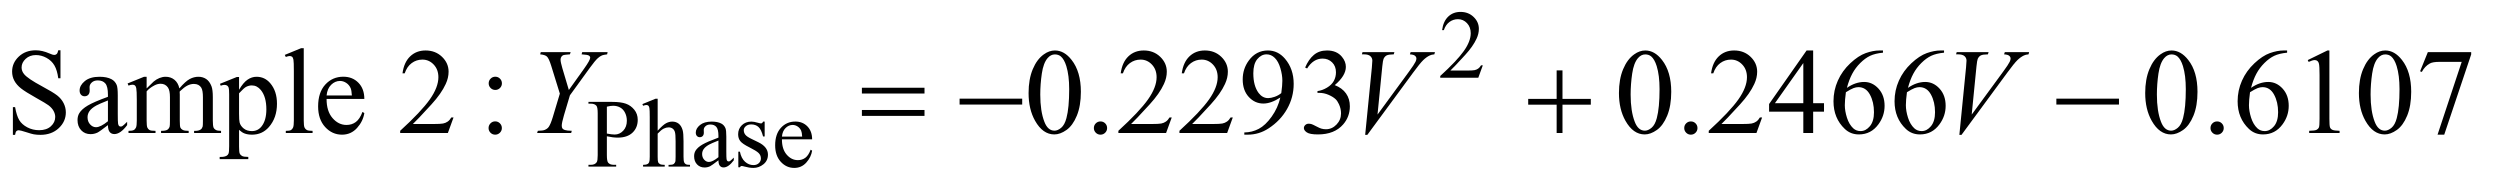 <?xml version="1.0" encoding="UTF-8"?>
<!DOCTYPE svg PUBLIC '-//W3C//DTD SVG 1.0//EN'
          'http://www.w3.org/TR/2001/REC-SVG-20010904/DTD/svg10.dtd'>
<svg stroke-dasharray="none" shape-rendering="auto" xmlns="http://www.w3.org/2000/svg" font-family="'Dialog'" text-rendering="auto" width="321" fill-opacity="1" color-interpolation="auto" color-rendering="auto" preserveAspectRatio="xMidYMid meet" font-size="12px" viewBox="0 0 321 24" fill="black" xmlns:xlink="http://www.w3.org/1999/xlink" stroke="black" image-rendering="auto" stroke-miterlimit="10" stroke-linecap="square" stroke-linejoin="miter" font-style="normal" stroke-width="1" height="24" stroke-dashoffset="0" font-weight="normal" stroke-opacity="1"
><!--Generated by the Batik Graphics2D SVG Generator--><defs id="genericDefs"
  /><g
  ><defs id="defs1"
    ><clipPath clipPathUnits="userSpaceOnUse" id="clipPath1"
      ><path d="M1.003 2.099 L204.694 2.099 L204.694 16.885 L1.003 16.885 L1.003 2.099 Z"
      /></clipPath
      ><clipPath clipPathUnits="userSpaceOnUse" id="clipPath2"
      ><path d="M32.051 67.051 L32.051 539.449 L6539.73 539.449 L6539.73 67.051 Z"
      /></clipPath
    ></defs
    ><g transform="scale(1.576,1.576) translate(-1.003,-2.099) matrix(0.031,0,0,0.031,0,0)"
    ><path d="M3929.375 239.375 L3917.5 272 L3817.5 272 L3817.5 267.375 Q3861.625 227.125 3879.625 201.625 Q3897.625 176.125 3897.625 155 Q3897.625 138.875 3887.75 128.5 Q3877.875 118.125 3864.125 118.125 Q3851.625 118.125 3841.688 125.438 Q3831.75 132.75 3827 146.875 L3822.375 146.875 Q3825.5 123.75 3838.438 111.375 Q3851.375 99 3870.75 99 Q3891.375 99 3905.188 112.25 Q3919 125.5 3919 143.5 Q3919 156.375 3913 169.25 Q3903.75 189.5 3883 212.125 Q3851.875 246.125 3844.125 253.125 L3888.375 253.125 Q3901.875 253.125 3907.312 252.125 Q3912.75 251.125 3917.125 248.062 Q3921.5 245 3924.75 239.375 L3929.375 239.375 Z" stroke="none" clip-path="url(#clipPath2)"
    /></g
    ><g transform="matrix(0.049,0,0,0.049,-1.581,-3.307)"
    ><path d="M1622.5 424.625 L1622.5 474 Q1622.5 490 1626 493.875 Q1630.75 499.375 1640.375 499.375 L1646.875 499.375 L1646.875 504 L1574.25 504 L1574.25 499.375 L1580.625 499.375 Q1591.375 499.375 1596 492.375 Q1598.5 488.5 1598.5 474 L1598.5 364.5 Q1598.5 348.5 1595.125 344.625 Q1590.25 339.125 1580.625 339.125 L1574.25 339.125 L1574.25 334.5 L1636.375 334.5 Q1659.125 334.5 1672.25 339.188 Q1685.375 343.875 1694.375 355 Q1703.375 366.125 1703.375 381.375 Q1703.375 402.125 1689.688 415.125 Q1676 428.125 1651 428.125 Q1644.875 428.125 1637.75 427.25 Q1630.625 426.375 1622.5 424.625 ZM1622.5 417.5 Q1629.125 418.75 1634.25 419.375 Q1639.375 420 1643 420 Q1656 420 1665.438 409.938 Q1674.875 399.875 1674.875 383.875 Q1674.875 372.875 1670.375 363.438 Q1665.875 354 1657.625 349.312 Q1649.375 344.625 1638.875 344.625 Q1632.5 344.625 1622.5 347 L1622.5 417.5 ZM1755.625 326.25 L1755.625 410 Q1769.5 394.75 1777.625 390.438 Q1785.75 386.125 1793.875 386.125 Q1803.625 386.125 1810.625 391.5 Q1817.625 396.875 1821 408.375 Q1823.375 416.375 1823.375 437.625 L1823.375 478.125 Q1823.375 489 1825.125 493 Q1826.375 496 1829.375 497.75 Q1832.375 499.5 1840.375 499.5 L1840.375 504 L1784.125 504 L1784.125 499.5 L1786.75 499.5 Q1794.75 499.5 1797.875 497.062 Q1801 494.625 1802.25 489.875 Q1802.625 487.875 1802.625 478.125 L1802.625 437.625 Q1802.625 418.875 1800.688 413 Q1798.75 407.125 1794.5 404.188 Q1790.25 401.25 1784.25 401.25 Q1778.125 401.25 1771.5 404.5 Q1764.875 407.75 1755.625 417.625 L1755.625 478.125 Q1755.625 489.875 1756.938 492.75 Q1758.25 495.625 1761.812 497.562 Q1765.375 499.5 1774.125 499.5 L1774.125 504 L1717.375 504 L1717.375 499.5 Q1725 499.5 1729.375 497.125 Q1731.875 495.875 1733.375 492.375 Q1734.875 488.875 1734.875 478.125 L1734.875 374.5 Q1734.875 354.875 1733.938 350.375 Q1733 345.875 1731.062 344.25 Q1729.125 342.625 1725.875 342.625 Q1723.25 342.625 1717.375 344.625 L1715.625 340.25 L1749.875 326.25 L1755.625 326.25 ZM1914.875 487.5 Q1897.25 501.125 1892.75 503.25 Q1886 506.375 1878.375 506.375 Q1866.5 506.375 1858.812 498.25 Q1851.125 490.125 1851.125 476.875 Q1851.125 468.5 1854.875 462.375 Q1860 453.875 1872.688 446.375 Q1885.375 438.875 1914.875 428.125 L1914.875 423.625 Q1914.875 406.5 1909.438 400.125 Q1904 393.75 1893.625 393.75 Q1885.75 393.75 1881.125 398 Q1876.375 402.25 1876.375 407.75 L1876.625 415 Q1876.625 420.75 1873.688 423.875 Q1870.75 427 1866 427 Q1861.375 427 1858.438 423.75 Q1855.5 420.5 1855.5 414.875 Q1855.5 404.125 1866.5 395.125 Q1877.5 386.125 1897.375 386.125 Q1912.625 386.125 1922.375 391.25 Q1929.75 395.125 1933.25 403.375 Q1935.5 408.75 1935.5 425.375 L1935.5 464.25 Q1935.5 480.625 1936.125 484.312 Q1936.75 488 1938.188 489.25 Q1939.625 490.5 1941.5 490.5 Q1943.5 490.5 1945 489.625 Q1947.625 488 1955.125 480.5 L1955.125 487.5 Q1941.125 506.25 1928.375 506.25 Q1922.25 506.25 1918.625 502 Q1915 497.75 1914.875 487.5 ZM1914.875 479.375 L1914.875 435.75 Q1896 443.25 1890.5 446.375 Q1880.625 451.875 1876.375 457.875 Q1872.125 463.875 1872.125 471 Q1872.125 480 1877.5 485.938 Q1882.875 491.875 1889.875 491.875 Q1899.375 491.875 1914.875 479.375 ZM2036 386.125 L2036 425.125 L2031.875 425.125 Q2027.125 406.75 2019.688 400.125 Q2012.25 393.5 2000.75 393.5 Q1992 393.5 1986.625 398.125 Q1981.25 402.75 1981.25 408.375 Q1981.25 415.375 1985.25 420.375 Q1989.125 425.5 2001 431.25 L2019.25 440.125 Q2044.625 452.5 2044.625 472.75 Q2044.625 488.375 2032.812 497.938 Q2021 507.5 2006.375 507.5 Q1995.875 507.5 1982.375 503.75 Q1978.25 502.5 1975.625 502.5 Q1972.75 502.5 1971.125 505.75 L1967 505.75 L1967 464.875 L1971.125 464.875 Q1974.625 482.375 1984.5 491.25 Q1994.375 500.125 2006.625 500.125 Q2015.25 500.125 2020.688 495.062 Q2026.125 490 2026.125 482.875 Q2026.125 474.25 2020.062 468.375 Q2014 462.5 1995.875 453.5 Q1977.75 444.5 1972.125 437.25 Q1966.5 430.125 1966.5 419.25 Q1966.5 405.125 1976.188 395.625 Q1985.875 386.125 2001.25 386.125 Q2008 386.125 2017.625 389 Q2024 390.875 2026.125 390.875 Q2028.125 390.875 2029.25 390 Q2030.375 389.125 2031.875 386.125 L2036 386.125 ZM2081.25 432.625 Q2081.125 458.125 2093.625 472.625 Q2106.125 487.125 2123 487.125 Q2134.25 487.125 2142.562 480.938 Q2150.875 474.75 2156.5 459.75 L2160.375 462.25 Q2157.75 479.375 2145.125 493.438 Q2132.5 507.5 2113.5 507.5 Q2092.875 507.5 2078.188 491.438 Q2063.5 475.375 2063.5 448.25 Q2063.5 418.875 2078.562 402.438 Q2093.625 386 2116.375 386 Q2135.625 386 2148 398.688 Q2160.375 411.375 2160.375 432.625 L2081.25 432.625 ZM2081.25 425.375 L2134.25 425.375 Q2133.625 414.375 2131.625 409.875 Q2128.5 402.875 2122.312 398.875 Q2116.125 394.875 2109.375 394.875 Q2099 394.875 2090.812 402.938 Q2082.625 411 2081.25 425.375 Z" stroke="none" clip-path="url(#clipPath2)"
    /></g
    ><g transform="matrix(0.049,0,0,0.049,-1.581,-3.307)"
    ><path d="M190.719 199.281 L190.719 272.562 L184.938 272.562 Q182.125 251.469 174.859 238.969 Q167.594 226.469 154.156 219.125 Q140.719 211.781 126.344 211.781 Q110.094 211.781 99.469 221.703 Q88.844 231.625 88.844 244.281 Q88.844 253.969 95.562 261.938 Q105.25 273.656 141.656 293.188 Q171.344 309.125 182.203 317.641 Q193.062 326.156 198.922 337.719 Q204.781 349.281 204.781 361.938 Q204.781 386 186.109 403.422 Q167.438 420.844 138.062 420.844 Q128.844 420.844 120.719 419.438 Q115.875 418.656 100.641 413.734 Q85.406 408.812 81.344 408.812 Q77.438 408.812 75.172 411.156 Q72.906 413.5 71.812 420.844 L66.031 420.844 L66.031 348.188 L71.812 348.188 Q75.875 371 82.75 382.328 Q89.625 393.656 103.766 401.156 Q117.906 408.656 134.781 408.656 Q154.312 408.656 165.641 398.344 Q176.969 388.031 176.969 373.969 Q176.969 366.156 172.672 358.188 Q168.375 350.219 159.312 343.344 Q153.219 338.656 126.031 323.422 Q98.844 308.188 87.359 299.125 Q75.875 290.062 69.938 279.125 Q64 268.188 64 255.062 Q64 232.25 81.5 215.766 Q99 199.281 126.031 199.281 Q142.906 199.281 161.812 207.562 Q170.562 211.469 174.156 211.469 Q178.219 211.469 180.797 209.047 Q183.375 206.625 184.938 199.281 L190.719 199.281 ZM315.094 395.375 Q293.062 412.406 287.438 415.062 Q279 418.969 269.469 418.969 Q254.625 418.969 245.016 408.812 Q235.406 398.656 235.406 382.094 Q235.406 371.625 240.094 363.969 Q246.5 353.344 262.359 343.969 Q278.219 334.594 315.094 321.156 L315.094 315.531 Q315.094 294.125 308.297 286.156 Q301.5 278.188 288.531 278.188 Q278.688 278.188 272.906 283.5 Q266.969 288.812 266.969 295.688 L267.281 304.75 Q267.281 311.938 263.609 315.844 Q259.938 319.75 254 319.75 Q248.219 319.75 244.547 315.688 Q240.875 311.625 240.875 304.594 Q240.875 291.156 254.625 279.906 Q268.375 268.656 293.219 268.656 Q312.281 268.656 324.469 275.062 Q333.688 279.906 338.062 290.219 Q340.875 296.938 340.875 317.719 L340.875 366.312 Q340.875 386.781 341.656 391.391 Q342.438 396 344.234 397.562 Q346.031 399.125 348.375 399.125 Q350.875 399.125 352.75 398.031 Q356.031 396 365.406 386.625 L365.406 395.375 Q347.906 418.812 331.969 418.812 Q324.312 418.812 319.781 413.5 Q315.25 408.188 315.094 395.375 ZM315.094 385.219 L315.094 330.688 Q291.5 340.062 284.625 343.969 Q272.281 350.844 266.969 358.344 Q261.656 365.844 261.656 374.75 Q261.656 386 268.375 393.422 Q275.094 400.844 283.844 400.844 Q295.719 400.844 315.094 385.219 ZM416.5 299.125 Q432.125 283.5 434.938 281.156 Q441.969 275.219 450.094 271.938 Q458.219 268.656 466.188 268.656 Q479.625 268.656 489.312 276.469 Q499 284.281 502.281 299.125 Q518.375 280.375 529.469 274.516 Q540.562 268.656 552.281 268.656 Q563.688 268.656 572.516 274.516 Q581.344 280.375 586.5 293.656 Q589.938 302.719 589.938 322.094 L589.938 383.656 Q589.938 397.094 591.969 402.094 Q593.531 405.531 597.75 407.953 Q601.969 410.375 611.5 410.375 L611.5 416 L540.875 416 L540.875 410.375 L543.844 410.375 Q553.062 410.375 558.219 406.781 Q561.812 404.281 563.375 398.812 Q564 396.156 564 383.656 L564 322.094 Q564 304.594 559.781 297.406 Q553.688 287.406 540.25 287.406 Q531.969 287.406 523.609 291.547 Q515.25 295.688 503.375 306.938 L503.062 308.656 L503.375 315.375 L503.375 383.656 Q503.375 398.344 505.016 401.938 Q506.656 405.531 511.188 407.953 Q515.719 410.375 526.656 410.375 L526.656 416 L454.312 416 L454.312 410.375 Q466.188 410.375 470.641 407.562 Q475.094 404.75 476.812 399.125 Q477.594 396.469 477.594 383.656 L477.594 322.094 Q477.594 304.594 472.438 296.938 Q465.562 286.938 453.219 286.938 Q444.781 286.938 436.5 291.469 Q423.531 298.344 416.5 306.938 L416.5 383.656 Q416.5 397.719 418.453 401.938 Q420.406 406.156 424.234 408.266 Q428.062 410.375 439.781 410.375 L439.781 416 L369 416 L369 410.375 Q378.844 410.375 382.75 408.266 Q386.656 406.156 388.688 401.547 Q390.719 396.938 390.719 383.656 L390.719 328.969 Q390.719 305.375 389.312 298.5 Q388.219 293.344 385.875 291.391 Q383.531 289.438 379.469 289.438 Q375.094 289.438 369 291.781 L366.656 286.156 L409.781 268.656 L416.5 268.656 L416.5 299.125 ZM608.688 287.094 L652.75 269.281 L658.688 269.281 L658.688 302.719 Q669.781 283.812 680.953 276.234 Q692.125 268.656 704.469 268.656 Q726.031 268.656 740.406 285.531 Q758.062 306.156 758.062 339.281 Q758.062 376.312 736.812 400.531 Q719.312 420.375 692.75 420.375 Q681.188 420.375 672.75 417.094 Q666.5 414.75 658.688 407.719 L658.688 451.312 Q658.688 466 660.484 469.984 Q662.281 473.969 666.734 476.312 Q671.188 478.656 682.906 478.656 L682.906 484.438 L607.906 484.438 L607.906 478.656 L611.812 478.656 Q620.406 478.812 626.5 475.375 Q629.469 473.656 631.109 469.828 Q632.75 466 632.75 450.375 L632.75 315.062 Q632.75 301.156 631.5 297.406 Q630.25 293.656 627.516 291.781 Q624.781 289.906 620.094 289.906 Q616.344 289.906 610.562 292.094 L608.688 287.094 ZM658.688 311.938 L658.688 365.375 Q658.688 382.719 660.094 388.188 Q662.281 397.25 670.797 404.125 Q679.312 411 692.281 411 Q707.906 411 717.594 398.812 Q730.25 382.875 730.25 353.969 Q730.25 321.156 715.875 303.5 Q705.875 291.312 692.125 291.312 Q684.625 291.312 677.281 295.062 Q671.656 297.875 658.688 311.938 ZM828.219 193.812 L828.219 383.656 Q828.219 397.094 830.172 401.469 Q832.125 405.844 836.188 408.109 Q840.25 410.375 851.344 410.375 L851.344 416 L781.188 416 L781.188 410.375 Q791.031 410.375 794.625 408.344 Q798.219 406.312 800.25 401.625 Q802.281 396.938 802.281 383.656 L802.281 253.656 Q802.281 229.438 801.188 223.891 Q800.094 218.344 797.672 216.312 Q795.25 214.281 791.5 214.281 Q787.438 214.281 781.188 216.781 L778.531 211.312 L821.188 193.812 L828.219 193.812 ZM888.062 326.781 Q887.906 358.656 903.531 376.781 Q919.156 394.906 940.25 394.906 Q954.312 394.906 964.703 387.172 Q975.094 379.438 982.125 360.688 L986.969 363.812 Q983.688 385.219 967.906 402.797 Q952.125 420.375 928.375 420.375 Q902.594 420.375 884.234 400.297 Q865.875 380.219 865.875 346.312 Q865.875 309.594 884.703 289.047 Q903.531 268.5 931.969 268.5 Q956.031 268.5 971.5 284.359 Q986.969 300.219 986.969 326.781 L888.062 326.781 ZM888.062 317.719 L954.312 317.719 Q953.531 303.969 951.031 298.344 Q947.125 289.594 939.391 284.594 Q931.656 279.594 923.219 279.594 Q910.25 279.594 900.016 289.672 Q889.781 299.75 888.062 317.719 ZM1220.719 375.219 L1205.875 416 L1080.875 416 L1080.875 410.219 Q1136.031 359.906 1158.531 328.031 Q1181.031 296.156 1181.031 269.75 Q1181.031 249.594 1168.688 236.625 Q1156.344 223.656 1139.156 223.656 Q1123.531 223.656 1111.109 232.797 Q1098.688 241.938 1092.75 259.594 L1086.969 259.594 Q1090.875 230.688 1107.047 215.219 Q1123.219 199.75 1147.438 199.75 Q1173.219 199.75 1190.484 216.312 Q1207.75 232.875 1207.75 255.375 Q1207.75 271.469 1200.25 287.562 Q1188.688 312.875 1162.75 341.156 Q1123.844 383.656 1114.156 392.406 L1169.469 392.406 Q1186.344 392.406 1193.141 391.156 Q1199.938 389.906 1205.406 386.078 Q1210.875 382.25 1214.938 375.219 L1220.719 375.219 ZM1330.156 268.5 Q1337.344 268.5 1342.422 273.578 Q1347.5 278.656 1347.5 285.844 Q1347.5 293.031 1342.422 298.109 Q1337.344 303.188 1330.156 303.188 Q1322.969 303.188 1317.891 298.109 Q1312.812 293.031 1312.812 285.844 Q1312.812 278.656 1317.891 273.578 Q1322.969 268.5 1330.156 268.5 ZM1329.844 385.531 Q1337.188 385.531 1342.266 390.688 Q1347.344 395.844 1347.344 403.031 Q1347.344 410.219 1342.188 415.297 Q1337.031 420.375 1329.844 420.375 Q1322.656 420.375 1317.578 415.297 Q1312.5 410.219 1312.5 403.031 Q1312.5 395.844 1317.578 390.688 Q1322.656 385.531 1329.844 385.531 ZM2727.562 311.312 Q2727.562 275.062 2738.5 248.891 Q2749.438 222.719 2767.562 209.906 Q2781.625 199.75 2796.625 199.75 Q2821 199.75 2840.375 224.594 Q2864.594 255.375 2864.594 308.031 Q2864.594 344.906 2853.969 370.688 Q2843.344 396.469 2826.859 408.109 Q2810.375 419.75 2795.062 419.75 Q2764.75 419.75 2744.594 383.969 Q2727.562 353.812 2727.562 311.312 ZM2758.188 315.219 Q2758.188 358.969 2768.969 386.625 Q2777.875 409.906 2795.531 409.906 Q2803.969 409.906 2813.031 402.328 Q2822.094 394.75 2826.781 376.938 Q2833.969 350.062 2833.969 301.156 Q2833.969 264.906 2826.469 240.688 Q2820.844 222.719 2811.938 215.219 Q2805.531 210.062 2796.469 210.062 Q2785.844 210.062 2777.562 219.594 Q2766.312 232.562 2762.25 260.375 Q2758.188 288.188 2758.188 315.219 ZM2916 385.688 Q2923.344 385.688 2928.344 390.766 Q2933.344 395.844 2933.344 403.031 Q2933.344 410.219 2928.266 415.297 Q2923.188 420.375 2916 420.375 Q2908.812 420.375 2903.734 415.297 Q2898.656 410.219 2898.656 403.031 Q2898.656 395.688 2903.734 390.688 Q2908.812 385.688 2916 385.688 ZM3102.719 375.219 L3087.875 416 L2962.875 416 L2962.875 410.219 Q3018.031 359.906 3040.531 328.031 Q3063.031 296.156 3063.031 269.75 Q3063.031 249.594 3050.688 236.625 Q3038.344 223.656 3021.156 223.656 Q3005.531 223.656 2993.109 232.797 Q2980.688 241.938 2974.75 259.594 L2968.969 259.594 Q2972.875 230.688 2989.047 215.219 Q3005.219 199.75 3029.438 199.75 Q3055.219 199.75 3072.484 216.312 Q3089.75 232.875 3089.75 255.375 Q3089.75 271.469 3082.25 287.562 Q3070.688 312.875 3044.75 341.156 Q3005.844 383.656 2996.156 392.406 L3051.469 392.406 Q3068.344 392.406 3075.141 391.156 Q3081.938 389.906 3087.406 386.078 Q3092.875 382.25 3096.938 375.219 L3102.719 375.219 ZM3262.719 375.219 L3247.875 416 L3122.875 416 L3122.875 410.219 Q3178.031 359.906 3200.531 328.031 Q3223.031 296.156 3223.031 269.75 Q3223.031 249.594 3210.688 236.625 Q3198.344 223.656 3181.156 223.656 Q3165.531 223.656 3153.109 232.797 Q3140.688 241.938 3134.75 259.594 L3128.969 259.594 Q3132.875 230.688 3149.047 215.219 Q3165.219 199.75 3189.438 199.75 Q3215.219 199.75 3232.484 216.312 Q3249.75 232.875 3249.75 255.375 Q3249.75 271.469 3242.25 287.562 Q3230.688 312.875 3204.75 341.156 Q3165.844 383.656 3156.156 392.406 L3211.469 392.406 Q3228.344 392.406 3235.141 391.156 Q3241.938 389.906 3247.406 386.078 Q3252.875 382.25 3256.938 375.219 L3262.719 375.219 ZM3292.875 420.375 L3292.875 414.594 Q3313.188 414.281 3330.688 405.141 Q3348.188 396 3364.516 373.188 Q3380.844 350.375 3387.25 323.031 Q3362.719 338.812 3342.875 338.812 Q3320.531 338.812 3304.594 321.547 Q3288.656 304.281 3288.656 275.688 Q3288.656 247.875 3304.594 226.156 Q3323.812 199.75 3354.75 199.75 Q3380.844 199.75 3399.438 221.312 Q3422.25 248.031 3422.25 287.25 Q3422.25 322.562 3404.906 353.109 Q3387.562 383.656 3356.625 403.812 Q3331.469 420.375 3301.781 420.375 L3292.875 420.375 ZM3389.75 311.469 Q3392.562 291.156 3392.562 278.969 Q3392.562 263.812 3387.406 246.234 Q3382.25 228.656 3372.797 219.281 Q3363.344 209.906 3351.312 209.906 Q3337.406 209.906 3326.938 222.406 Q3316.469 234.906 3316.469 259.594 Q3316.469 292.562 3330.375 311.156 Q3340.531 324.594 3355.375 324.594 Q3362.562 324.594 3372.406 321.156 Q3382.25 317.719 3389.75 311.469 ZM3452.25 244.438 Q3461.312 223.031 3475.141 211.391 Q3488.969 199.75 3509.594 199.75 Q3535.062 199.75 3548.656 216.312 Q3558.969 228.656 3558.969 242.719 Q3558.969 265.844 3529.906 290.531 Q3549.438 298.188 3559.438 312.406 Q3569.438 326.625 3569.438 345.844 Q3569.438 373.344 3551.938 393.5 Q3529.125 419.75 3485.844 419.75 Q3464.438 419.75 3456.703 414.438 Q3448.969 409.125 3448.969 403.031 Q3448.969 398.5 3452.641 395.062 Q3456.312 391.625 3461.469 391.625 Q3465.375 391.625 3469.438 392.875 Q3472.094 393.656 3481.469 398.578 Q3490.844 403.5 3494.438 404.438 Q3500.219 406.156 3506.781 406.156 Q3522.719 406.156 3534.516 393.812 Q3546.312 381.469 3546.312 364.594 Q3546.312 352.25 3540.844 340.531 Q3536.781 331.781 3531.938 327.25 Q3525.219 321 3513.5 315.922 Q3501.781 310.844 3489.594 310.844 L3484.594 310.844 L3484.594 306.156 Q3496.938 304.594 3509.359 297.25 Q3521.781 289.906 3527.406 279.594 Q3533.031 269.281 3533.031 256.938 Q3533.031 240.844 3522.953 230.922 Q3512.875 221 3497.875 221 Q3473.656 221 3457.406 246.938 L3452.25 244.438 ZM4274.562 311.312 Q4274.562 275.062 4285.5 248.891 Q4296.438 222.719 4314.562 209.906 Q4328.625 199.75 4343.625 199.75 Q4368 199.75 4387.375 224.594 Q4411.594 255.375 4411.594 308.031 Q4411.594 344.906 4400.969 370.688 Q4390.344 396.469 4373.859 408.109 Q4357.375 419.75 4342.062 419.75 Q4311.75 419.75 4291.594 383.969 Q4274.562 353.812 4274.562 311.312 ZM4305.188 315.219 Q4305.188 358.969 4315.969 386.625 Q4324.875 409.906 4342.531 409.906 Q4350.969 409.906 4360.031 402.328 Q4369.094 394.75 4373.781 376.938 Q4380.969 350.062 4380.969 301.156 Q4380.969 264.906 4373.469 240.688 Q4367.844 222.719 4358.938 215.219 Q4352.531 210.062 4343.469 210.062 Q4332.844 210.062 4324.562 219.594 Q4313.312 232.562 4309.25 260.375 Q4305.188 288.188 4305.188 315.219 ZM4463 385.688 Q4470.344 385.688 4475.344 390.766 Q4480.344 395.844 4480.344 403.031 Q4480.344 410.219 4475.266 415.297 Q4470.188 420.375 4463 420.375 Q4455.812 420.375 4450.734 415.297 Q4445.656 410.219 4445.656 403.031 Q4445.656 395.688 4450.734 390.688 Q4455.812 385.688 4463 385.688 ZM4649.719 375.219 L4634.875 416 L4509.875 416 L4509.875 410.219 Q4565.031 359.906 4587.531 328.031 Q4610.031 296.156 4610.031 269.75 Q4610.031 249.594 4597.688 236.625 Q4585.344 223.656 4568.156 223.656 Q4552.531 223.656 4540.109 232.797 Q4527.688 241.938 4521.75 259.594 L4515.969 259.594 Q4519.875 230.688 4536.047 215.219 Q4552.219 199.75 4576.438 199.75 Q4602.219 199.75 4619.484 216.312 Q4636.75 232.875 4636.75 255.375 Q4636.75 271.469 4629.25 287.562 Q4617.688 312.875 4591.75 341.156 Q4552.844 383.656 4543.156 392.406 L4598.469 392.406 Q4615.344 392.406 4622.141 391.156 Q4628.938 389.906 4634.406 386.078 Q4639.875 382.25 4643.938 375.219 L4649.719 375.219 ZM4811.906 337.875 L4811.906 360.062 L4783.469 360.062 L4783.469 416 L4757.688 416 L4757.688 360.062 L4668 360.062 L4668 340.062 L4766.281 199.75 L4783.469 199.75 L4783.469 337.875 L4811.906 337.875 ZM4757.688 337.875 L4757.688 232.719 L4683.312 337.875 L4757.688 337.875 ZM4966.438 199.75 L4966.438 205.531 Q4945.812 207.562 4932.766 213.734 Q4919.719 219.906 4906.984 232.562 Q4894.25 245.219 4885.891 260.766 Q4877.531 276.312 4871.906 297.719 Q4894.406 282.25 4917.062 282.25 Q4938.781 282.25 4954.719 299.75 Q4970.656 317.25 4970.656 344.75 Q4970.656 371.312 4954.562 393.188 Q4935.188 419.75 4903.312 419.75 Q4881.594 419.75 4866.438 405.375 Q4836.75 377.406 4836.75 332.875 Q4836.75 304.438 4848.156 278.812 Q4859.562 253.188 4880.734 233.344 Q4901.906 213.5 4921.281 206.625 Q4940.656 199.75 4957.375 199.75 L4966.438 199.75 ZM4869.25 309.125 Q4866.438 330.219 4866.438 343.188 Q4866.438 358.188 4871.984 375.766 Q4877.531 393.344 4888.469 403.656 Q4896.438 411 4907.844 411 Q4921.438 411 4932.141 398.188 Q4942.844 385.375 4942.844 361.625 Q4942.844 334.906 4932.219 315.375 Q4921.594 295.844 4902.062 295.844 Q4896.125 295.844 4889.328 298.344 Q4882.531 300.844 4869.25 309.125 ZM5126.438 199.75 L5126.438 205.531 Q5105.812 207.562 5092.766 213.734 Q5079.719 219.906 5066.984 232.562 Q5054.25 245.219 5045.891 260.766 Q5037.531 276.312 5031.906 297.719 Q5054.406 282.25 5077.062 282.25 Q5098.781 282.25 5114.719 299.75 Q5130.656 317.25 5130.656 344.75 Q5130.656 371.312 5114.562 393.188 Q5095.188 419.75 5063.312 419.75 Q5041.594 419.75 5026.438 405.375 Q4996.75 377.406 4996.75 332.875 Q4996.75 304.438 5008.156 278.812 Q5019.562 253.188 5040.734 233.344 Q5061.906 213.5 5081.281 206.625 Q5100.656 199.75 5117.375 199.75 L5126.438 199.75 ZM5029.25 309.125 Q5026.438 330.219 5026.438 343.188 Q5026.438 358.188 5031.984 375.766 Q5037.531 393.344 5048.469 403.656 Q5056.438 411 5067.844 411 Q5081.438 411 5092.141 398.188 Q5102.844 385.375 5102.844 361.625 Q5102.844 334.906 5092.219 315.375 Q5081.594 295.844 5062.062 295.844 Q5056.125 295.844 5049.328 298.344 Q5042.531 300.844 5029.25 309.125 ZM5653.562 311.312 Q5653.562 275.062 5664.5 248.891 Q5675.438 222.719 5693.562 209.906 Q5707.625 199.75 5722.625 199.75 Q5747 199.75 5766.375 224.594 Q5790.594 255.375 5790.594 308.031 Q5790.594 344.906 5779.969 370.688 Q5769.344 396.469 5752.859 408.109 Q5736.375 419.75 5721.062 419.75 Q5690.75 419.75 5670.594 383.969 Q5653.562 353.812 5653.562 311.312 ZM5684.188 315.219 Q5684.188 358.969 5694.969 386.625 Q5703.875 409.906 5721.531 409.906 Q5729.969 409.906 5739.031 402.328 Q5748.094 394.75 5752.781 376.938 Q5759.969 350.062 5759.969 301.156 Q5759.969 264.906 5752.469 240.688 Q5746.844 222.719 5737.938 215.219 Q5731.531 210.062 5722.469 210.062 Q5711.844 210.062 5703.562 219.594 Q5692.312 232.562 5688.25 260.375 Q5684.188 288.188 5684.188 315.219 ZM5842 385.688 Q5849.344 385.688 5854.344 390.766 Q5859.344 395.844 5859.344 403.031 Q5859.344 410.219 5854.266 415.297 Q5849.188 420.375 5842 420.375 Q5834.812 420.375 5829.734 415.297 Q5824.656 410.219 5824.656 403.031 Q5824.656 395.688 5829.734 390.688 Q5834.812 385.688 5842 385.688 ZM6025.438 199.75 L6025.438 205.531 Q6004.812 207.562 5991.766 213.734 Q5978.719 219.906 5965.984 232.562 Q5953.25 245.219 5944.891 260.766 Q5936.531 276.312 5930.906 297.719 Q5953.406 282.25 5976.062 282.25 Q5997.781 282.25 6013.719 299.75 Q6029.656 317.25 6029.656 344.75 Q6029.656 371.312 6013.562 393.188 Q5994.188 419.75 5962.312 419.75 Q5940.594 419.75 5925.438 405.375 Q5895.75 377.406 5895.75 332.875 Q5895.75 304.438 5907.156 278.812 Q5918.562 253.188 5939.734 233.344 Q5960.906 213.5 5980.281 206.625 Q5999.656 199.75 6016.375 199.75 L6025.438 199.75 ZM5928.25 309.125 Q5925.438 330.219 5925.438 343.188 Q5925.438 358.188 5930.984 375.766 Q5936.531 393.344 5947.469 403.656 Q5955.438 411 5966.844 411 Q5980.438 411 5991.141 398.188 Q6001.844 385.375 6001.844 361.625 Q6001.844 334.906 5991.219 315.375 Q5980.594 295.844 5961.062 295.844 Q5955.125 295.844 5948.328 298.344 Q5941.531 300.844 5928.25 309.125 ZM6079.5 224.906 L6131.062 199.75 L6136.219 199.75 L6136.219 378.656 Q6136.219 396.469 6137.703 400.844 Q6139.188 405.219 6143.875 407.562 Q6148.562 409.906 6162.938 410.219 L6162.938 416 L6083.25 416 L6083.25 410.219 Q6098.25 409.906 6102.625 407.641 Q6107 405.375 6108.719 401.547 Q6110.438 397.719 6110.438 378.656 L6110.438 264.281 Q6110.438 241.156 6108.875 234.594 Q6107.781 229.594 6104.891 227.25 Q6102 224.906 6097.938 224.906 Q6092.156 224.906 6081.844 229.75 L6079.5 224.906 ZM6213.562 311.312 Q6213.562 275.062 6224.5 248.891 Q6235.438 222.719 6253.562 209.906 Q6267.625 199.75 6282.625 199.75 Q6307 199.75 6326.375 224.594 Q6350.594 255.375 6350.594 308.031 Q6350.594 344.906 6339.969 370.688 Q6329.344 396.469 6312.859 408.109 Q6296.375 419.75 6281.062 419.75 Q6250.75 419.75 6230.594 383.969 Q6213.562 353.812 6213.562 311.312 ZM6244.188 315.219 Q6244.188 358.969 6254.969 386.625 Q6263.875 409.906 6281.531 409.906 Q6289.969 409.906 6299.031 402.328 Q6308.094 394.75 6312.781 376.938 Q6319.969 350.062 6319.969 301.156 Q6319.969 264.906 6312.469 240.688 Q6306.844 222.719 6297.938 215.219 Q6291.531 210.062 6282.469 210.062 Q6271.844 210.062 6263.562 219.594 Q6252.312 232.562 6248.25 260.375 Q6244.188 288.188 6244.188 315.219 ZM6394.188 204.125 L6507.781 204.125 L6507.781 210.062 L6437.156 420.375 L6419.656 420.375 L6482.938 229.594 L6424.656 229.594 Q6407 229.594 6399.5 233.812 Q6386.375 241 6378.406 256 L6373.875 254.281 L6394.188 204.125 Z" stroke="none" clip-path="url(#clipPath2)"
    /></g
    ><g transform="matrix(0.049,0,0,0.049,-1.581,-3.307)"
    ><path d="M1522.875 303.344 L1563.188 246.938 Q1578.812 224.906 1578.812 218.812 Q1578.812 215.375 1575.453 213.109 Q1572.094 210.844 1556.312 209.906 L1557.875 204.125 L1624.438 204.125 L1623.188 209.906 Q1613.5 211.156 1609.906 212.562 Q1604.281 214.906 1598.812 219.906 Q1591.469 226.469 1577.562 245.688 L1525.688 317.25 L1510.062 369.594 Q1504.281 389.281 1504.281 396.781 Q1504.281 401.625 1506.078 404.125 Q1507.875 406.625 1512.406 408.188 Q1518.344 410.062 1530.531 410.219 L1528.969 416 L1439.75 416 L1441.625 410.219 Q1454.906 409.906 1459.281 408.031 Q1466.312 405.219 1469.75 400.531 Q1475.062 393.344 1480.688 374.75 L1499.281 312.875 L1476.625 239.75 Q1470.531 220.375 1465.453 215.688 Q1460.375 211 1447.719 209.906 L1449.281 204.125 L1527.562 204.125 L1525.688 209.906 Q1511 211 1508.969 211.781 Q1505.531 212.875 1503.344 216.156 Q1501.156 219.438 1501.156 223.812 Q1501.156 230.219 1505.688 245.688 L1522.875 303.344 ZM3609.594 420.844 L3627.094 244.438 Q3628.344 231 3628.344 226.312 Q3628.344 219.281 3623.109 214.594 Q3617.875 209.906 3606.625 209.906 L3601 209.906 L3602.562 204.125 L3686.156 204.125 L3684.438 209.906 Q3670.844 210.062 3665.766 212.719 Q3660.688 215.375 3657.719 221.781 Q3656.156 225.219 3654.438 241.312 L3641.938 367.719 L3724.594 254.906 Q3738.031 236.625 3741.469 229.438 Q3743.812 224.594 3743.812 221 Q3743.812 216.781 3740.219 213.656 Q3736.625 210.531 3726.781 209.906 L3728.656 204.125 L3792.406 204.125 L3790.844 209.906 Q3783.188 210.531 3778.656 212.875 Q3770.062 216.938 3761.547 225.219 Q3753.031 233.5 3734.594 258.656 L3615.219 420.844 L3609.594 420.844 ZM5166.594 420.844 L5184.094 244.438 Q5185.344 231 5185.344 226.312 Q5185.344 219.281 5180.109 214.594 Q5174.875 209.906 5163.625 209.906 L5158 209.906 L5159.562 204.125 L5243.156 204.125 L5241.438 209.906 Q5227.844 210.062 5222.766 212.719 Q5217.688 215.375 5214.719 221.781 Q5213.156 225.219 5211.438 241.312 L5198.938 367.719 L5281.594 254.906 Q5295.031 236.625 5298.469 229.438 Q5300.812 224.594 5300.812 221 Q5300.812 216.781 5297.219 213.656 Q5293.625 210.531 5283.781 209.906 L5285.656 204.125 L5349.406 204.125 L5347.844 209.906 Q5340.188 210.531 5335.656 212.875 Q5327.062 216.938 5318.547 225.219 Q5310.031 233.5 5291.594 258.656 L5172.219 420.844 L5166.594 420.844 Z" stroke="none" clip-path="url(#clipPath2)"
    /></g
    ><g transform="matrix(0.049,0,0,0.049,-1.581,-3.307)"
    ><path d="M2290.781 297.406 L2454.844 297.406 L2454.844 312.562 L2290.781 312.562 L2290.781 297.406 ZM2290.781 355.688 L2454.844 355.688 L2454.844 371.156 L2290.781 371.156 L2290.781 355.688 ZM2546.781 326 L2710.844 326 L2710.844 341.469 L2546.781 341.469 L2546.781 326 ZM4111.312 251.938 L4126.625 251.938 L4126.625 326.625 L4200.844 326.625 L4200.844 341.781 L4126.625 341.781 L4126.625 416 L4111.312 416 L4111.312 341.781 L4036.781 341.781 L4036.781 326.625 L4111.312 326.625 L4111.312 251.938 ZM5420.781 326 L5584.844 326 L5584.844 341.469 L5420.781 341.469 L5420.781 326 Z" stroke="none" clip-path="url(#clipPath2)"
    /></g
  ></g
></svg
>
